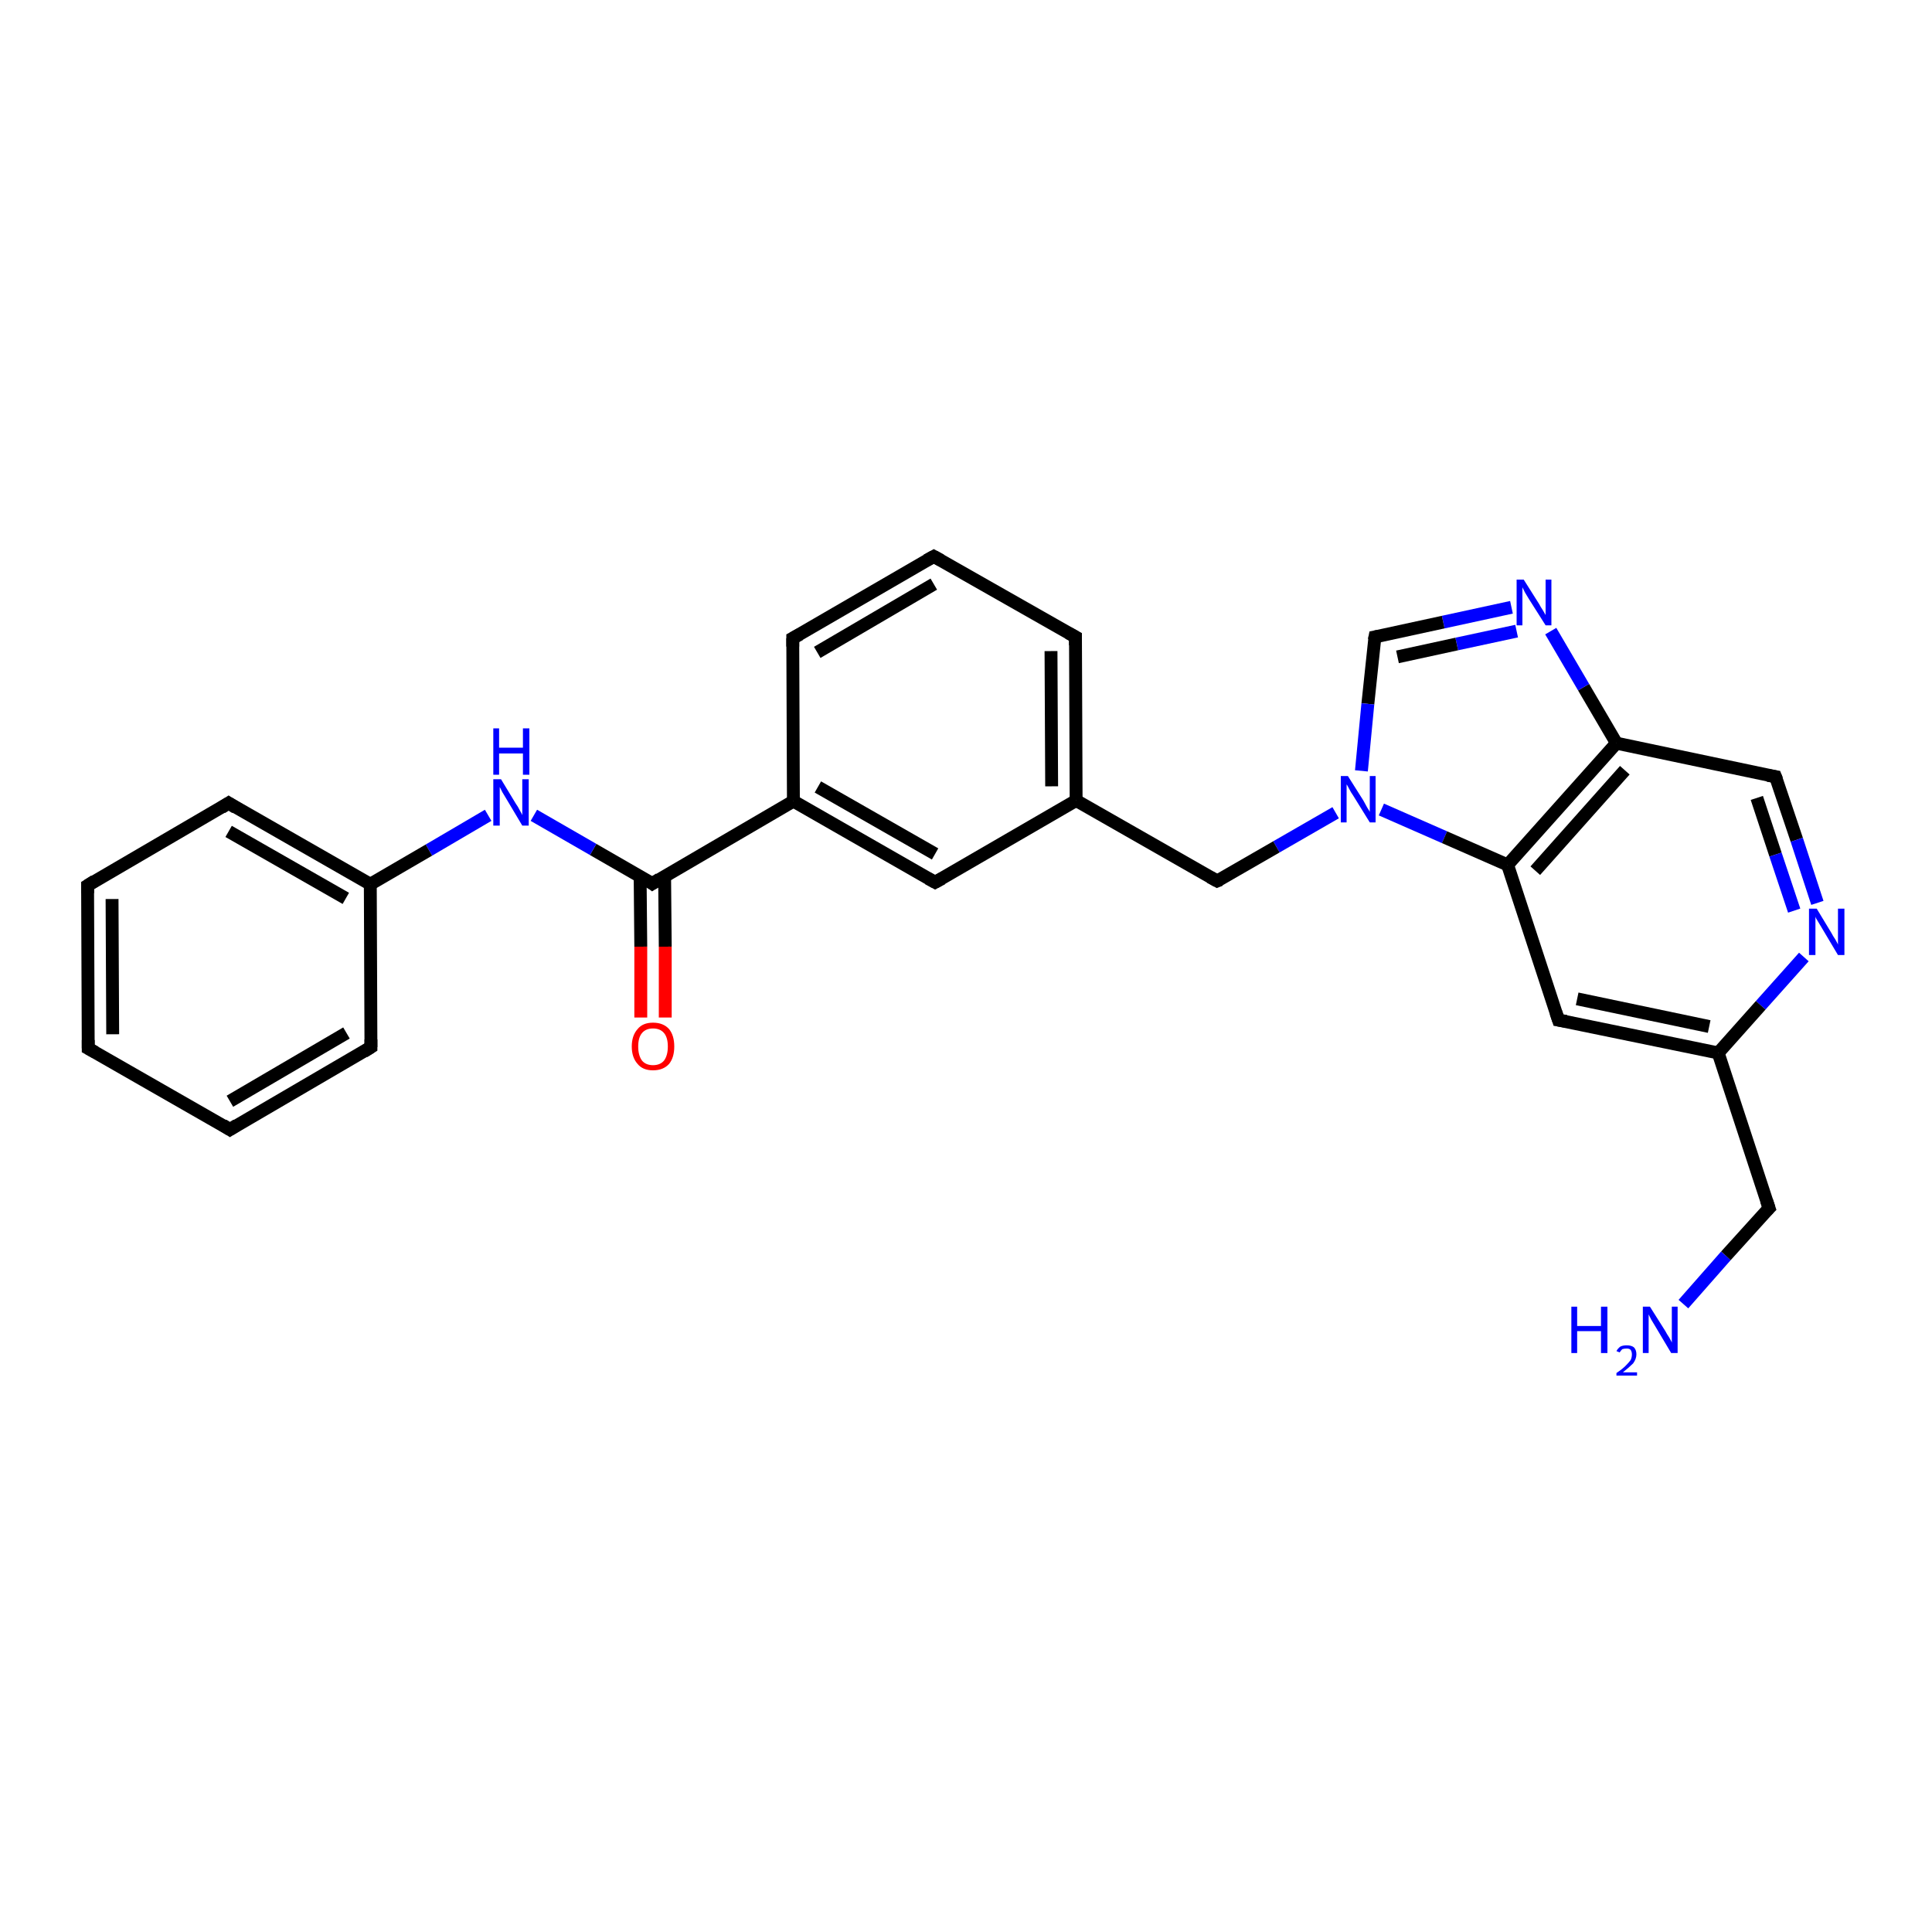 <?xml version='1.0' encoding='iso-8859-1'?>
<svg version='1.1' baseProfile='full'
              xmlns='http://www.w3.org/2000/svg'
                      xmlns:rdkit='http://www.rdkit.org/xml'
                      xmlns:xlink='http://www.w3.org/1999/xlink'
                  xml:space='preserve'
width='300px' height='300px' viewBox='0 0 300 300'>
<!-- END OF HEADER -->
<rect style='opacity:1.0;fill:#FFFFFF;stroke:none' width='300.0' height='300.0' x='0.0' y='0.0'> </rect>
<path class='bond-0 atom-0 atom-1' d='M 261.4,202.5 L 268.0,195.0' style='fill:none;fill-rule:evenodd;stroke:#0000FF;stroke-width:2.0px;stroke-linecap:butt;stroke-linejoin:miter;stroke-opacity:1' />
<path class='bond-0 atom-0 atom-1' d='M 268.0,195.0 L 274.7,187.6' style='fill:none;fill-rule:evenodd;stroke:#000000;stroke-width:2.0px;stroke-linecap:butt;stroke-linejoin:miter;stroke-opacity:1' />
<path class='bond-1 atom-1 atom-2' d='M 274.7,187.6 L 266.8,163.5' style='fill:none;fill-rule:evenodd;stroke:#000000;stroke-width:2.0px;stroke-linecap:butt;stroke-linejoin:miter;stroke-opacity:1' />
<path class='bond-2 atom-2 atom-3' d='M 266.8,163.5 L 242.0,158.4' style='fill:none;fill-rule:evenodd;stroke:#000000;stroke-width:2.0px;stroke-linecap:butt;stroke-linejoin:miter;stroke-opacity:1' />
<path class='bond-2 atom-2 atom-3' d='M 265.4,159.4 L 244.9,155.1' style='fill:none;fill-rule:evenodd;stroke:#000000;stroke-width:2.0px;stroke-linecap:butt;stroke-linejoin:miter;stroke-opacity:1' />
<path class='bond-3 atom-3 atom-4' d='M 242.0,158.4 L 234.1,134.3' style='fill:none;fill-rule:evenodd;stroke:#000000;stroke-width:2.0px;stroke-linecap:butt;stroke-linejoin:miter;stroke-opacity:1' />
<path class='bond-4 atom-4 atom-5' d='M 234.1,134.3 L 251.0,115.4' style='fill:none;fill-rule:evenodd;stroke:#000000;stroke-width:2.0px;stroke-linecap:butt;stroke-linejoin:miter;stroke-opacity:1' />
<path class='bond-4 atom-4 atom-5' d='M 238.4,135.2 L 252.3,119.6' style='fill:none;fill-rule:evenodd;stroke:#000000;stroke-width:2.0px;stroke-linecap:butt;stroke-linejoin:miter;stroke-opacity:1' />
<path class='bond-5 atom-5 atom-6' d='M 251.0,115.4 L 275.7,120.6' style='fill:none;fill-rule:evenodd;stroke:#000000;stroke-width:2.0px;stroke-linecap:butt;stroke-linejoin:miter;stroke-opacity:1' />
<path class='bond-6 atom-6 atom-7' d='M 275.7,120.6 L 279.0,130.4' style='fill:none;fill-rule:evenodd;stroke:#000000;stroke-width:2.0px;stroke-linecap:butt;stroke-linejoin:miter;stroke-opacity:1' />
<path class='bond-6 atom-6 atom-7' d='M 279.0,130.4 L 282.2,140.2' style='fill:none;fill-rule:evenodd;stroke:#0000FF;stroke-width:2.0px;stroke-linecap:butt;stroke-linejoin:miter;stroke-opacity:1' />
<path class='bond-6 atom-6 atom-7' d='M 272.8,123.9 L 275.7,132.7' style='fill:none;fill-rule:evenodd;stroke:#000000;stroke-width:2.0px;stroke-linecap:butt;stroke-linejoin:miter;stroke-opacity:1' />
<path class='bond-6 atom-6 atom-7' d='M 275.7,132.7 L 278.6,141.4' style='fill:none;fill-rule:evenodd;stroke:#0000FF;stroke-width:2.0px;stroke-linecap:butt;stroke-linejoin:miter;stroke-opacity:1' />
<path class='bond-7 atom-5 atom-8' d='M 251.0,115.4 L 245.9,106.7' style='fill:none;fill-rule:evenodd;stroke:#000000;stroke-width:2.0px;stroke-linecap:butt;stroke-linejoin:miter;stroke-opacity:1' />
<path class='bond-7 atom-5 atom-8' d='M 245.9,106.7 L 240.8,98.0' style='fill:none;fill-rule:evenodd;stroke:#0000FF;stroke-width:2.0px;stroke-linecap:butt;stroke-linejoin:miter;stroke-opacity:1' />
<path class='bond-8 atom-8 atom-9' d='M 234.7,94.3 L 224.1,96.6' style='fill:none;fill-rule:evenodd;stroke:#0000FF;stroke-width:2.0px;stroke-linecap:butt;stroke-linejoin:miter;stroke-opacity:1' />
<path class='bond-8 atom-8 atom-9' d='M 224.1,96.6 L 213.5,98.9' style='fill:none;fill-rule:evenodd;stroke:#000000;stroke-width:2.0px;stroke-linecap:butt;stroke-linejoin:miter;stroke-opacity:1' />
<path class='bond-8 atom-8 atom-9' d='M 235.5,98.0 L 226.2,100.0' style='fill:none;fill-rule:evenodd;stroke:#0000FF;stroke-width:2.0px;stroke-linecap:butt;stroke-linejoin:miter;stroke-opacity:1' />
<path class='bond-8 atom-8 atom-9' d='M 226.2,100.0 L 217.0,102.0' style='fill:none;fill-rule:evenodd;stroke:#000000;stroke-width:2.0px;stroke-linecap:butt;stroke-linejoin:miter;stroke-opacity:1' />
<path class='bond-9 atom-9 atom-10' d='M 213.5,98.9 L 212.4,109.3' style='fill:none;fill-rule:evenodd;stroke:#000000;stroke-width:2.0px;stroke-linecap:butt;stroke-linejoin:miter;stroke-opacity:1' />
<path class='bond-9 atom-9 atom-10' d='M 212.4,109.3 L 211.4,119.7' style='fill:none;fill-rule:evenodd;stroke:#0000FF;stroke-width:2.0px;stroke-linecap:butt;stroke-linejoin:miter;stroke-opacity:1' />
<path class='bond-10 atom-10 atom-11' d='M 207.4,126.2 L 198.2,131.5' style='fill:none;fill-rule:evenodd;stroke:#0000FF;stroke-width:2.0px;stroke-linecap:butt;stroke-linejoin:miter;stroke-opacity:1' />
<path class='bond-10 atom-10 atom-11' d='M 198.2,131.5 L 189.0,136.8' style='fill:none;fill-rule:evenodd;stroke:#000000;stroke-width:2.0px;stroke-linecap:butt;stroke-linejoin:miter;stroke-opacity:1' />
<path class='bond-11 atom-11 atom-12' d='M 189.0,136.8 L 167.1,124.3' style='fill:none;fill-rule:evenodd;stroke:#000000;stroke-width:2.0px;stroke-linecap:butt;stroke-linejoin:miter;stroke-opacity:1' />
<path class='bond-12 atom-12 atom-13' d='M 167.1,124.3 L 167.0,98.9' style='fill:none;fill-rule:evenodd;stroke:#000000;stroke-width:2.0px;stroke-linecap:butt;stroke-linejoin:miter;stroke-opacity:1' />
<path class='bond-12 atom-12 atom-13' d='M 163.3,122.1 L 163.2,101.1' style='fill:none;fill-rule:evenodd;stroke:#000000;stroke-width:2.0px;stroke-linecap:butt;stroke-linejoin:miter;stroke-opacity:1' />
<path class='bond-13 atom-13 atom-14' d='M 167.0,98.9 L 145.0,86.4' style='fill:none;fill-rule:evenodd;stroke:#000000;stroke-width:2.0px;stroke-linecap:butt;stroke-linejoin:miter;stroke-opacity:1' />
<path class='bond-14 atom-14 atom-15' d='M 145.0,86.4 L 123.1,99.1' style='fill:none;fill-rule:evenodd;stroke:#000000;stroke-width:2.0px;stroke-linecap:butt;stroke-linejoin:miter;stroke-opacity:1' />
<path class='bond-14 atom-14 atom-15' d='M 145.0,90.7 L 126.9,101.3' style='fill:none;fill-rule:evenodd;stroke:#000000;stroke-width:2.0px;stroke-linecap:butt;stroke-linejoin:miter;stroke-opacity:1' />
<path class='bond-15 atom-15 atom-16' d='M 123.1,99.1 L 123.2,124.4' style='fill:none;fill-rule:evenodd;stroke:#000000;stroke-width:2.0px;stroke-linecap:butt;stroke-linejoin:miter;stroke-opacity:1' />
<path class='bond-16 atom-16 atom-17' d='M 123.2,124.4 L 101.3,137.2' style='fill:none;fill-rule:evenodd;stroke:#000000;stroke-width:2.0px;stroke-linecap:butt;stroke-linejoin:miter;stroke-opacity:1' />
<path class='bond-17 atom-17 atom-18' d='M 99.4,136.1 L 99.5,147.0' style='fill:none;fill-rule:evenodd;stroke:#000000;stroke-width:2.0px;stroke-linecap:butt;stroke-linejoin:miter;stroke-opacity:1' />
<path class='bond-17 atom-17 atom-18' d='M 99.5,147.0 L 99.5,158.0' style='fill:none;fill-rule:evenodd;stroke:#FF0000;stroke-width:2.0px;stroke-linecap:butt;stroke-linejoin:miter;stroke-opacity:1' />
<path class='bond-17 atom-17 atom-18' d='M 103.2,136.0 L 103.3,147.0' style='fill:none;fill-rule:evenodd;stroke:#000000;stroke-width:2.0px;stroke-linecap:butt;stroke-linejoin:miter;stroke-opacity:1' />
<path class='bond-17 atom-17 atom-18' d='M 103.3,147.0 L 103.3,158.0' style='fill:none;fill-rule:evenodd;stroke:#FF0000;stroke-width:2.0px;stroke-linecap:butt;stroke-linejoin:miter;stroke-opacity:1' />
<path class='bond-18 atom-17 atom-19' d='M 101.3,137.2 L 92.1,131.9' style='fill:none;fill-rule:evenodd;stroke:#000000;stroke-width:2.0px;stroke-linecap:butt;stroke-linejoin:miter;stroke-opacity:1' />
<path class='bond-18 atom-17 atom-19' d='M 92.1,131.9 L 82.9,126.6' style='fill:none;fill-rule:evenodd;stroke:#0000FF;stroke-width:2.0px;stroke-linecap:butt;stroke-linejoin:miter;stroke-opacity:1' />
<path class='bond-19 atom-19 atom-20' d='M 75.8,126.6 L 66.6,132.0' style='fill:none;fill-rule:evenodd;stroke:#0000FF;stroke-width:2.0px;stroke-linecap:butt;stroke-linejoin:miter;stroke-opacity:1' />
<path class='bond-19 atom-19 atom-20' d='M 66.6,132.0 L 57.5,137.3' style='fill:none;fill-rule:evenodd;stroke:#000000;stroke-width:2.0px;stroke-linecap:butt;stroke-linejoin:miter;stroke-opacity:1' />
<path class='bond-20 atom-20 atom-21' d='M 57.5,137.3 L 35.5,124.7' style='fill:none;fill-rule:evenodd;stroke:#000000;stroke-width:2.0px;stroke-linecap:butt;stroke-linejoin:miter;stroke-opacity:1' />
<path class='bond-20 atom-20 atom-21' d='M 53.7,139.5 L 35.5,129.1' style='fill:none;fill-rule:evenodd;stroke:#000000;stroke-width:2.0px;stroke-linecap:butt;stroke-linejoin:miter;stroke-opacity:1' />
<path class='bond-21 atom-21 atom-22' d='M 35.5,124.7 L 13.6,137.5' style='fill:none;fill-rule:evenodd;stroke:#000000;stroke-width:2.0px;stroke-linecap:butt;stroke-linejoin:miter;stroke-opacity:1' />
<path class='bond-22 atom-22 atom-23' d='M 13.6,137.5 L 13.7,162.8' style='fill:none;fill-rule:evenodd;stroke:#000000;stroke-width:2.0px;stroke-linecap:butt;stroke-linejoin:miter;stroke-opacity:1' />
<path class='bond-22 atom-22 atom-23' d='M 17.4,139.6 L 17.5,160.6' style='fill:none;fill-rule:evenodd;stroke:#000000;stroke-width:2.0px;stroke-linecap:butt;stroke-linejoin:miter;stroke-opacity:1' />
<path class='bond-23 atom-23 atom-24' d='M 13.7,162.8 L 35.7,175.4' style='fill:none;fill-rule:evenodd;stroke:#000000;stroke-width:2.0px;stroke-linecap:butt;stroke-linejoin:miter;stroke-opacity:1' />
<path class='bond-24 atom-24 atom-25' d='M 35.7,175.4 L 57.6,162.6' style='fill:none;fill-rule:evenodd;stroke:#000000;stroke-width:2.0px;stroke-linecap:butt;stroke-linejoin:miter;stroke-opacity:1' />
<path class='bond-24 atom-24 atom-25' d='M 35.7,171.0 L 53.8,160.4' style='fill:none;fill-rule:evenodd;stroke:#000000;stroke-width:2.0px;stroke-linecap:butt;stroke-linejoin:miter;stroke-opacity:1' />
<path class='bond-25 atom-16 atom-26' d='M 123.2,124.4 L 145.2,137.0' style='fill:none;fill-rule:evenodd;stroke:#000000;stroke-width:2.0px;stroke-linecap:butt;stroke-linejoin:miter;stroke-opacity:1' />
<path class='bond-25 atom-16 atom-26' d='M 127.0,122.2 L 145.2,132.6' style='fill:none;fill-rule:evenodd;stroke:#000000;stroke-width:2.0px;stroke-linecap:butt;stroke-linejoin:miter;stroke-opacity:1' />
<path class='bond-26 atom-7 atom-2' d='M 280.1,148.6 L 273.4,156.1' style='fill:none;fill-rule:evenodd;stroke:#0000FF;stroke-width:2.0px;stroke-linecap:butt;stroke-linejoin:miter;stroke-opacity:1' />
<path class='bond-26 atom-7 atom-2' d='M 273.4,156.1 L 266.8,163.5' style='fill:none;fill-rule:evenodd;stroke:#000000;stroke-width:2.0px;stroke-linecap:butt;stroke-linejoin:miter;stroke-opacity:1' />
<path class='bond-27 atom-26 atom-12' d='M 145.2,137.0 L 167.1,124.3' style='fill:none;fill-rule:evenodd;stroke:#000000;stroke-width:2.0px;stroke-linecap:butt;stroke-linejoin:miter;stroke-opacity:1' />
<path class='bond-28 atom-10 atom-4' d='M 214.5,125.7 L 224.3,130.0' style='fill:none;fill-rule:evenodd;stroke:#0000FF;stroke-width:2.0px;stroke-linecap:butt;stroke-linejoin:miter;stroke-opacity:1' />
<path class='bond-28 atom-10 atom-4' d='M 224.3,130.0 L 234.1,134.3' style='fill:none;fill-rule:evenodd;stroke:#000000;stroke-width:2.0px;stroke-linecap:butt;stroke-linejoin:miter;stroke-opacity:1' />
<path class='bond-29 atom-25 atom-20' d='M 57.6,162.6 L 57.5,137.3' style='fill:none;fill-rule:evenodd;stroke:#000000;stroke-width:2.0px;stroke-linecap:butt;stroke-linejoin:miter;stroke-opacity:1' />
<path d='M 274.3,188.0 L 274.7,187.6 L 274.3,186.4' style='fill:none;stroke:#000000;stroke-width:2.0px;stroke-linecap:butt;stroke-linejoin:miter;stroke-opacity:1;' />
<path d='M 243.2,158.6 L 242.0,158.4 L 241.6,157.2' style='fill:none;stroke:#000000;stroke-width:2.0px;stroke-linecap:butt;stroke-linejoin:miter;stroke-opacity:1;' />
<path d='M 274.5,120.4 L 275.7,120.6 L 275.9,121.1' style='fill:none;stroke:#000000;stroke-width:2.0px;stroke-linecap:butt;stroke-linejoin:miter;stroke-opacity:1;' />
<path d='M 214.0,98.8 L 213.5,98.9 L 213.4,99.4' style='fill:none;stroke:#000000;stroke-width:2.0px;stroke-linecap:butt;stroke-linejoin:miter;stroke-opacity:1;' />
<path d='M 189.5,136.6 L 189.0,136.8 L 187.9,136.2' style='fill:none;stroke:#000000;stroke-width:2.0px;stroke-linecap:butt;stroke-linejoin:miter;stroke-opacity:1;' />
<path d='M 167.0,100.2 L 167.0,98.9 L 165.9,98.3' style='fill:none;stroke:#000000;stroke-width:2.0px;stroke-linecap:butt;stroke-linejoin:miter;stroke-opacity:1;' />
<path d='M 146.1,87.0 L 145.0,86.4 L 143.9,87.0' style='fill:none;stroke:#000000;stroke-width:2.0px;stroke-linecap:butt;stroke-linejoin:miter;stroke-opacity:1;' />
<path d='M 124.2,98.5 L 123.1,99.1 L 123.1,100.4' style='fill:none;stroke:#000000;stroke-width:2.0px;stroke-linecap:butt;stroke-linejoin:miter;stroke-opacity:1;' />
<path d='M 102.4,136.5 L 101.3,137.2 L 100.9,136.9' style='fill:none;stroke:#000000;stroke-width:2.0px;stroke-linecap:butt;stroke-linejoin:miter;stroke-opacity:1;' />
<path d='M 36.6,125.4 L 35.5,124.7 L 34.4,125.4' style='fill:none;stroke:#000000;stroke-width:2.0px;stroke-linecap:butt;stroke-linejoin:miter;stroke-opacity:1;' />
<path d='M 14.7,136.8 L 13.6,137.5 L 13.6,138.7' style='fill:none;stroke:#000000;stroke-width:2.0px;stroke-linecap:butt;stroke-linejoin:miter;stroke-opacity:1;' />
<path d='M 13.7,161.5 L 13.7,162.8 L 14.8,163.4' style='fill:none;stroke:#000000;stroke-width:2.0px;stroke-linecap:butt;stroke-linejoin:miter;stroke-opacity:1;' />
<path d='M 34.6,174.7 L 35.7,175.4 L 36.8,174.7' style='fill:none;stroke:#000000;stroke-width:2.0px;stroke-linecap:butt;stroke-linejoin:miter;stroke-opacity:1;' />
<path d='M 56.5,163.3 L 57.6,162.6 L 57.6,161.4' style='fill:none;stroke:#000000;stroke-width:2.0px;stroke-linecap:butt;stroke-linejoin:miter;stroke-opacity:1;' />
<path d='M 144.1,136.4 L 145.2,137.0 L 146.3,136.4' style='fill:none;stroke:#000000;stroke-width:2.0px;stroke-linecap:butt;stroke-linejoin:miter;stroke-opacity:1;' />
<path class='atom-0' d='M 244.0 202.9
L 244.9 202.9
L 244.9 205.9
L 248.6 205.9
L 248.6 202.9
L 249.6 202.9
L 249.6 210.1
L 248.6 210.1
L 248.6 206.7
L 244.9 206.7
L 244.9 210.1
L 244.0 210.1
L 244.0 202.9
' fill='#0000FF'/>
<path class='atom-0' d='M 251.0 209.8
Q 251.2 209.4, 251.6 209.1
Q 252.0 208.9, 252.6 208.9
Q 253.3 208.9, 253.7 209.2
Q 254.1 209.6, 254.1 210.3
Q 254.1 211.0, 253.6 211.7
Q 253.0 212.3, 252.0 213.1
L 254.2 213.1
L 254.2 213.6
L 251.0 213.6
L 251.0 213.2
Q 251.9 212.6, 252.4 212.1
Q 252.9 211.6, 253.2 211.2
Q 253.4 210.8, 253.4 210.3
Q 253.4 209.9, 253.2 209.6
Q 253.0 209.4, 252.6 209.4
Q 252.2 209.4, 251.9 209.5
Q 251.7 209.7, 251.5 210.0
L 251.0 209.8
' fill='#0000FF'/>
<path class='atom-0' d='M 256.2 202.9
L 258.6 206.7
Q 258.8 207.1, 259.2 207.7
Q 259.6 208.4, 259.6 208.5
L 259.6 202.9
L 260.5 202.9
L 260.5 210.1
L 259.5 210.1
L 257.0 205.9
Q 256.7 205.4, 256.4 204.9
Q 256.1 204.3, 256.0 204.1
L 256.0 210.1
L 255.1 210.1
L 255.1 202.9
L 256.2 202.9
' fill='#0000FF'/>
<path class='atom-7' d='M 282.1 141.1
L 284.4 144.9
Q 284.6 145.3, 285.0 145.9
Q 285.4 146.6, 285.4 146.7
L 285.4 141.1
L 286.4 141.1
L 286.4 148.3
L 285.4 148.3
L 282.9 144.1
Q 282.6 143.6, 282.3 143.1
Q 281.9 142.5, 281.9 142.3
L 281.9 148.3
L 280.9 148.3
L 280.9 141.1
L 282.1 141.1
' fill='#0000FF'/>
<path class='atom-8' d='M 236.6 90.0
L 239.0 93.8
Q 239.2 94.2, 239.6 94.8
Q 240.0 95.5, 240.0 95.5
L 240.0 90.0
L 240.9 90.0
L 240.9 97.1
L 240.0 97.1
L 237.4 93.0
Q 237.1 92.5, 236.8 92.0
Q 236.5 91.4, 236.4 91.2
L 236.4 97.1
L 235.5 97.1
L 235.5 90.0
L 236.6 90.0
' fill='#0000FF'/>
<path class='atom-10' d='M 209.3 120.5
L 211.7 124.3
Q 211.9 124.7, 212.3 125.4
Q 212.7 126.0, 212.7 126.1
L 212.7 120.5
L 213.6 120.5
L 213.6 127.7
L 212.7 127.7
L 210.1 123.5
Q 209.8 123.1, 209.5 122.5
Q 209.2 121.9, 209.1 121.8
L 209.1 127.7
L 208.2 127.7
L 208.2 120.5
L 209.3 120.5
' fill='#0000FF'/>
<path class='atom-18' d='M 98.1 162.5
Q 98.1 160.8, 99.0 159.8
Q 99.8 158.8, 101.4 158.8
Q 103.0 158.8, 103.9 159.8
Q 104.7 160.8, 104.7 162.5
Q 104.7 164.2, 103.9 165.2
Q 103.0 166.2, 101.4 166.2
Q 99.8 166.2, 99.0 165.2
Q 98.1 164.2, 98.1 162.5
M 101.4 165.4
Q 102.5 165.4, 103.1 164.7
Q 103.7 163.9, 103.7 162.5
Q 103.7 161.1, 103.1 160.4
Q 102.5 159.7, 101.4 159.7
Q 100.3 159.7, 99.7 160.4
Q 99.1 161.1, 99.1 162.5
Q 99.1 163.9, 99.7 164.7
Q 100.3 165.4, 101.4 165.4
' fill='#FF0000'/>
<path class='atom-19' d='M 77.8 121.0
L 80.1 124.8
Q 80.4 125.2, 80.7 125.8
Q 81.1 126.5, 81.1 126.6
L 81.1 121.0
L 82.1 121.0
L 82.1 128.2
L 81.1 128.2
L 78.6 124.0
Q 78.3 123.5, 78.0 123.0
Q 77.7 122.4, 77.6 122.2
L 77.6 128.2
L 76.6 128.2
L 76.6 121.0
L 77.8 121.0
' fill='#0000FF'/>
<path class='atom-19' d='M 76.6 113.1
L 77.5 113.1
L 77.5 116.1
L 81.2 116.1
L 81.2 113.1
L 82.2 113.1
L 82.2 120.3
L 81.2 120.3
L 81.2 117.0
L 77.5 117.0
L 77.5 120.3
L 76.6 120.3
L 76.6 113.1
' fill='#0000FF'/>
</svg>

